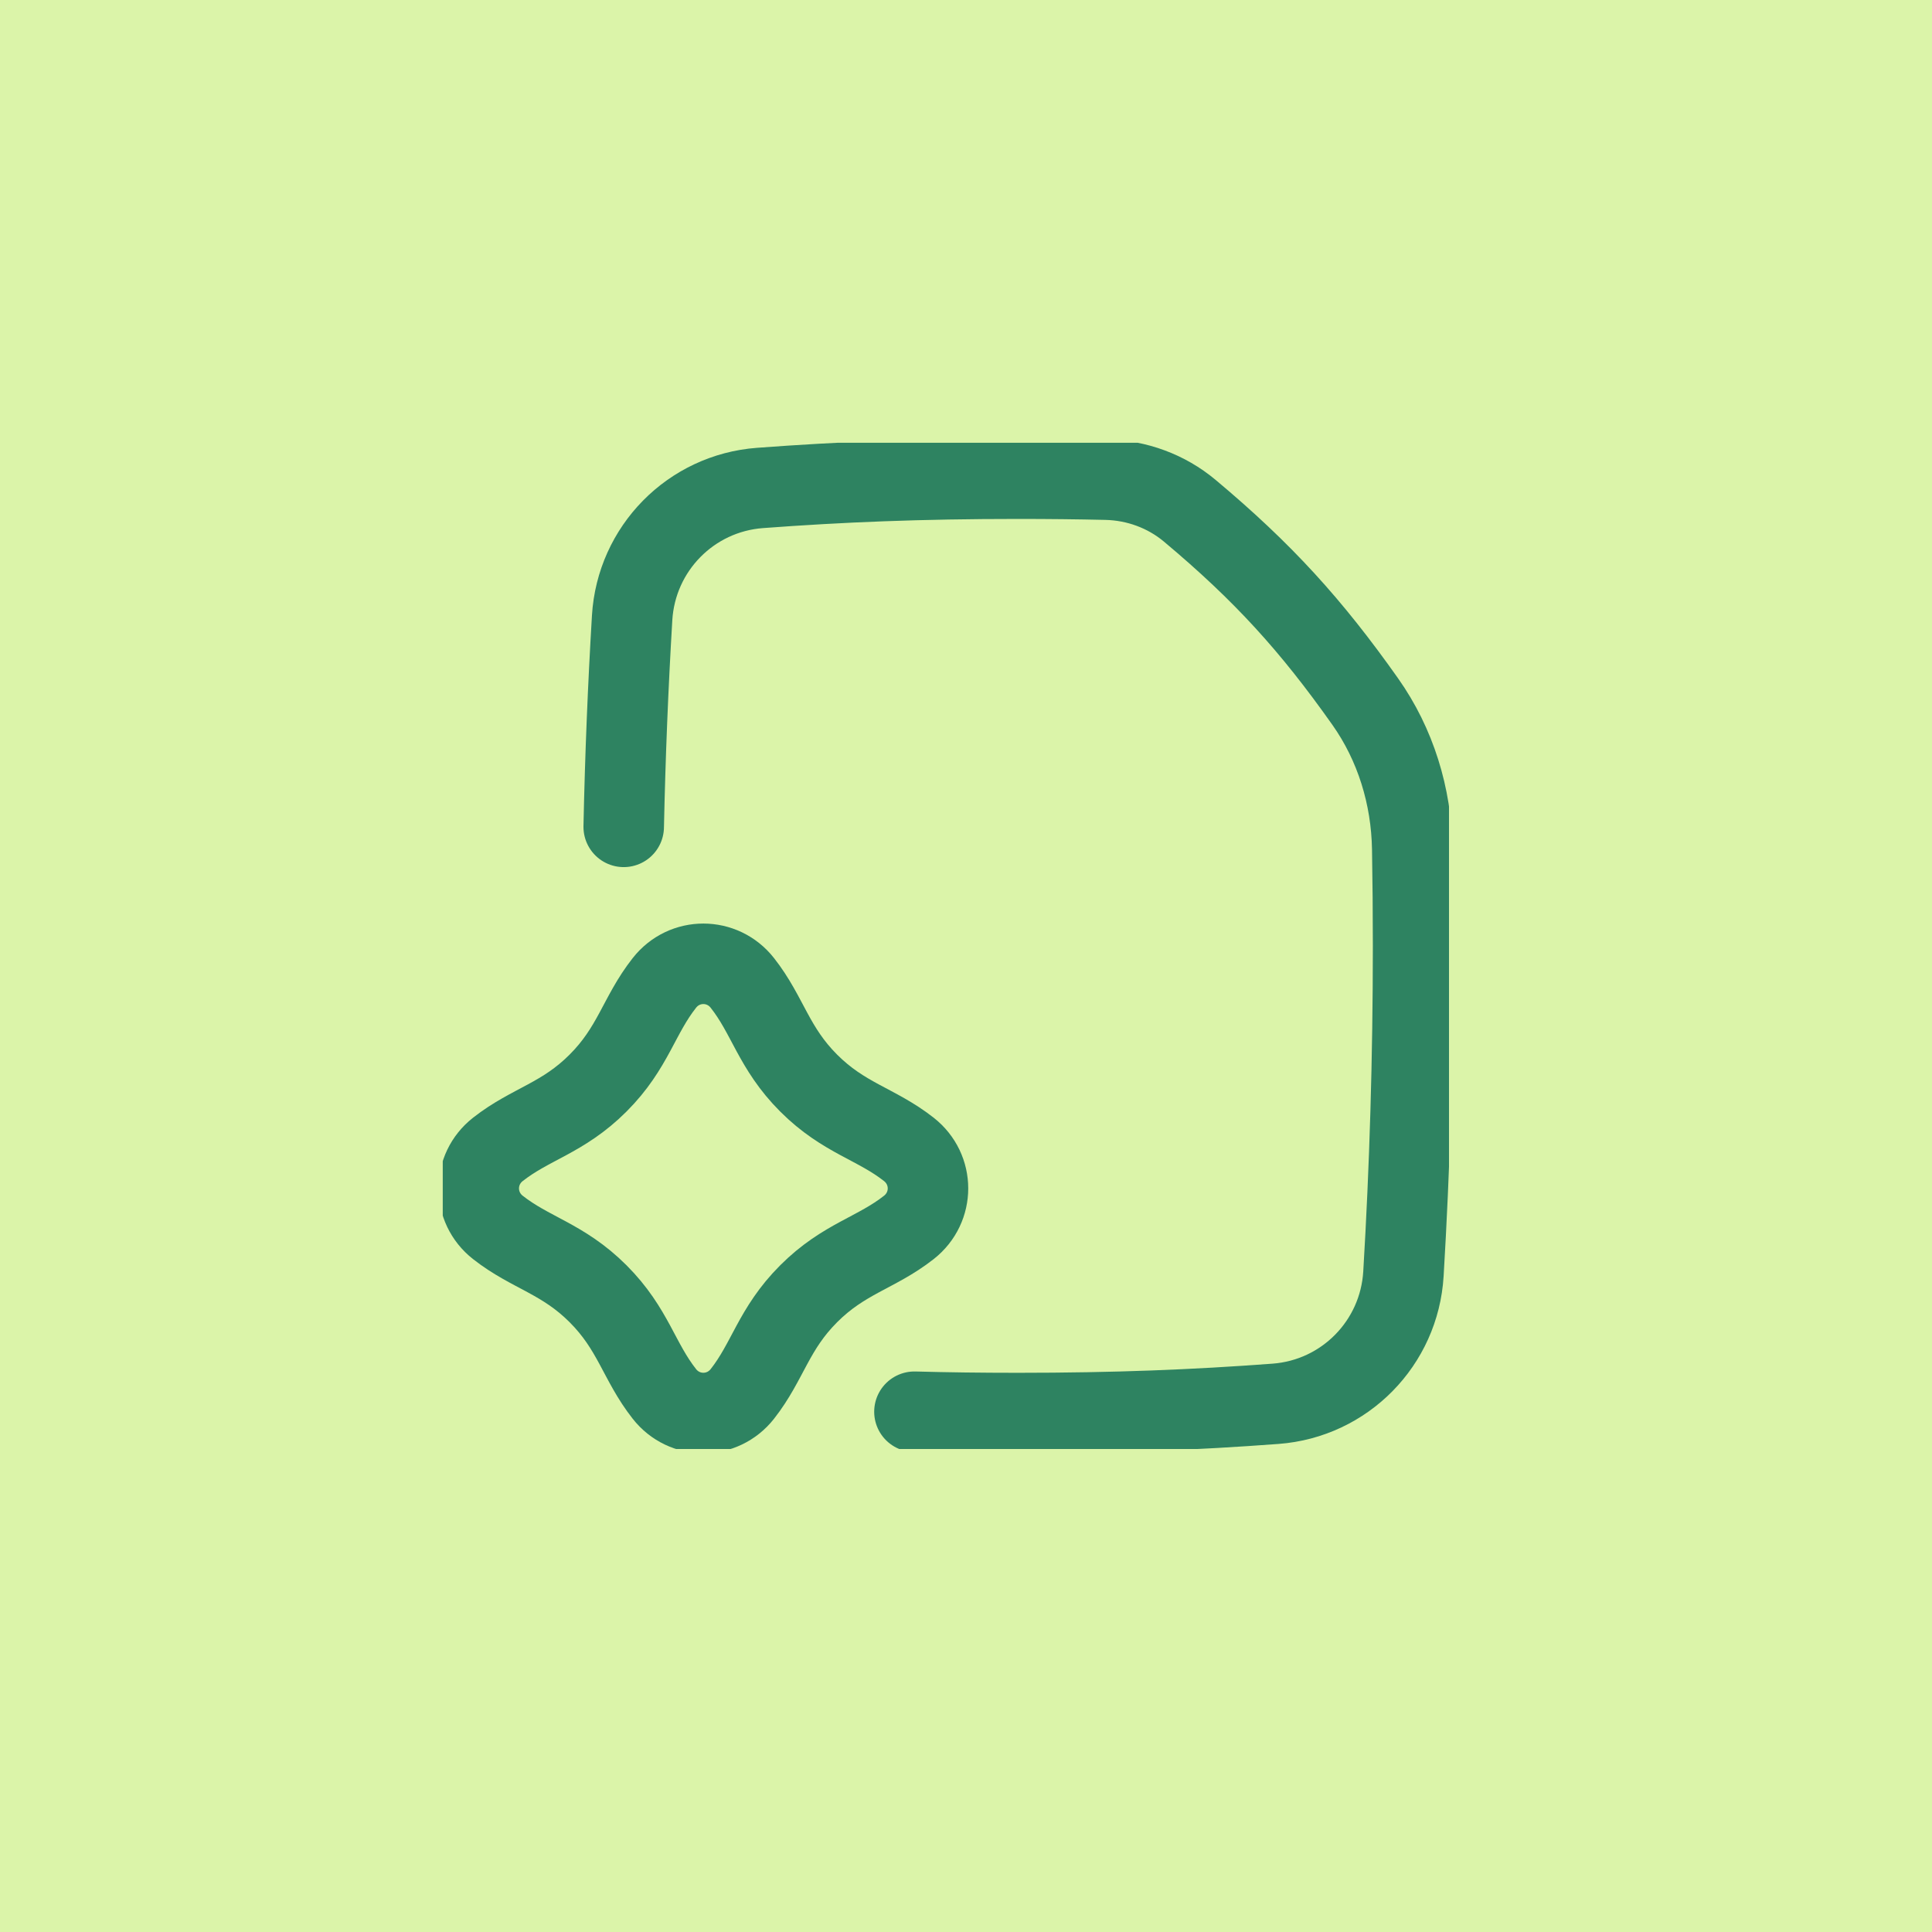 <svg width="48" height="48" viewBox="0 0 48 48" fill="none" xmlns="http://www.w3.org/2000/svg">
<rect width="48" height="48" fill="#DBF4A9"/>
<g clip-path="url(#clip0_13907_10805)">
<path d="M15.496 20.543C15.533 18.776 15.604 17.043 15.705 15.351C15.808 13.63 17.163 12.251 18.883 12.123C20.907 11.972 22.862 11.893 25.286 11.893C26.061 11.893 26.788 11.901 27.484 11.917C28.243 11.934 28.977 12.202 29.559 12.689C31.384 14.218 32.573 15.527 33.918 17.43C34.674 18.499 35.065 19.78 35.087 21.088C35.101 21.886 35.108 22.69 35.108 23.5C35.108 26.295 35.025 29.021 34.868 31.648C34.765 33.369 33.41 34.749 31.69 34.877C29.666 35.028 27.711 35.107 25.286 35.107C24.374 35.107 23.527 35.096 22.719 35.074" stroke="#2E8361" stroke-width="2" stroke-linecap="round" stroke-linejoin="round"/>
<path d="M14.858 26.909C15.734 26.033 15.869 25.23 16.506 24.421C17.003 23.787 17.946 23.787 18.444 24.421C19.08 25.23 19.216 26.033 20.091 26.909C20.967 27.785 21.77 27.92 22.58 28.556C23.214 29.054 23.214 29.997 22.58 30.495C21.77 31.131 20.967 31.267 20.092 32.142C19.216 33.018 19.08 33.821 18.444 34.631C17.946 35.264 17.003 35.264 16.506 34.631C15.869 33.821 15.734 33.018 14.858 32.142C13.982 31.267 13.179 31.131 12.37 30.495C11.736 29.997 11.736 29.054 12.37 28.556C13.179 27.92 13.982 27.785 14.858 26.909Z" stroke="#2E8361" stroke-width="2" stroke-linecap="round" stroke-linejoin="round"/>
</g>
<defs>
<clipPath id="clip0_13907_10805">
<rect width="25" height="25" fill="white" transform="translate(11 11)"/>
</clipPath>
</defs>
</svg>
